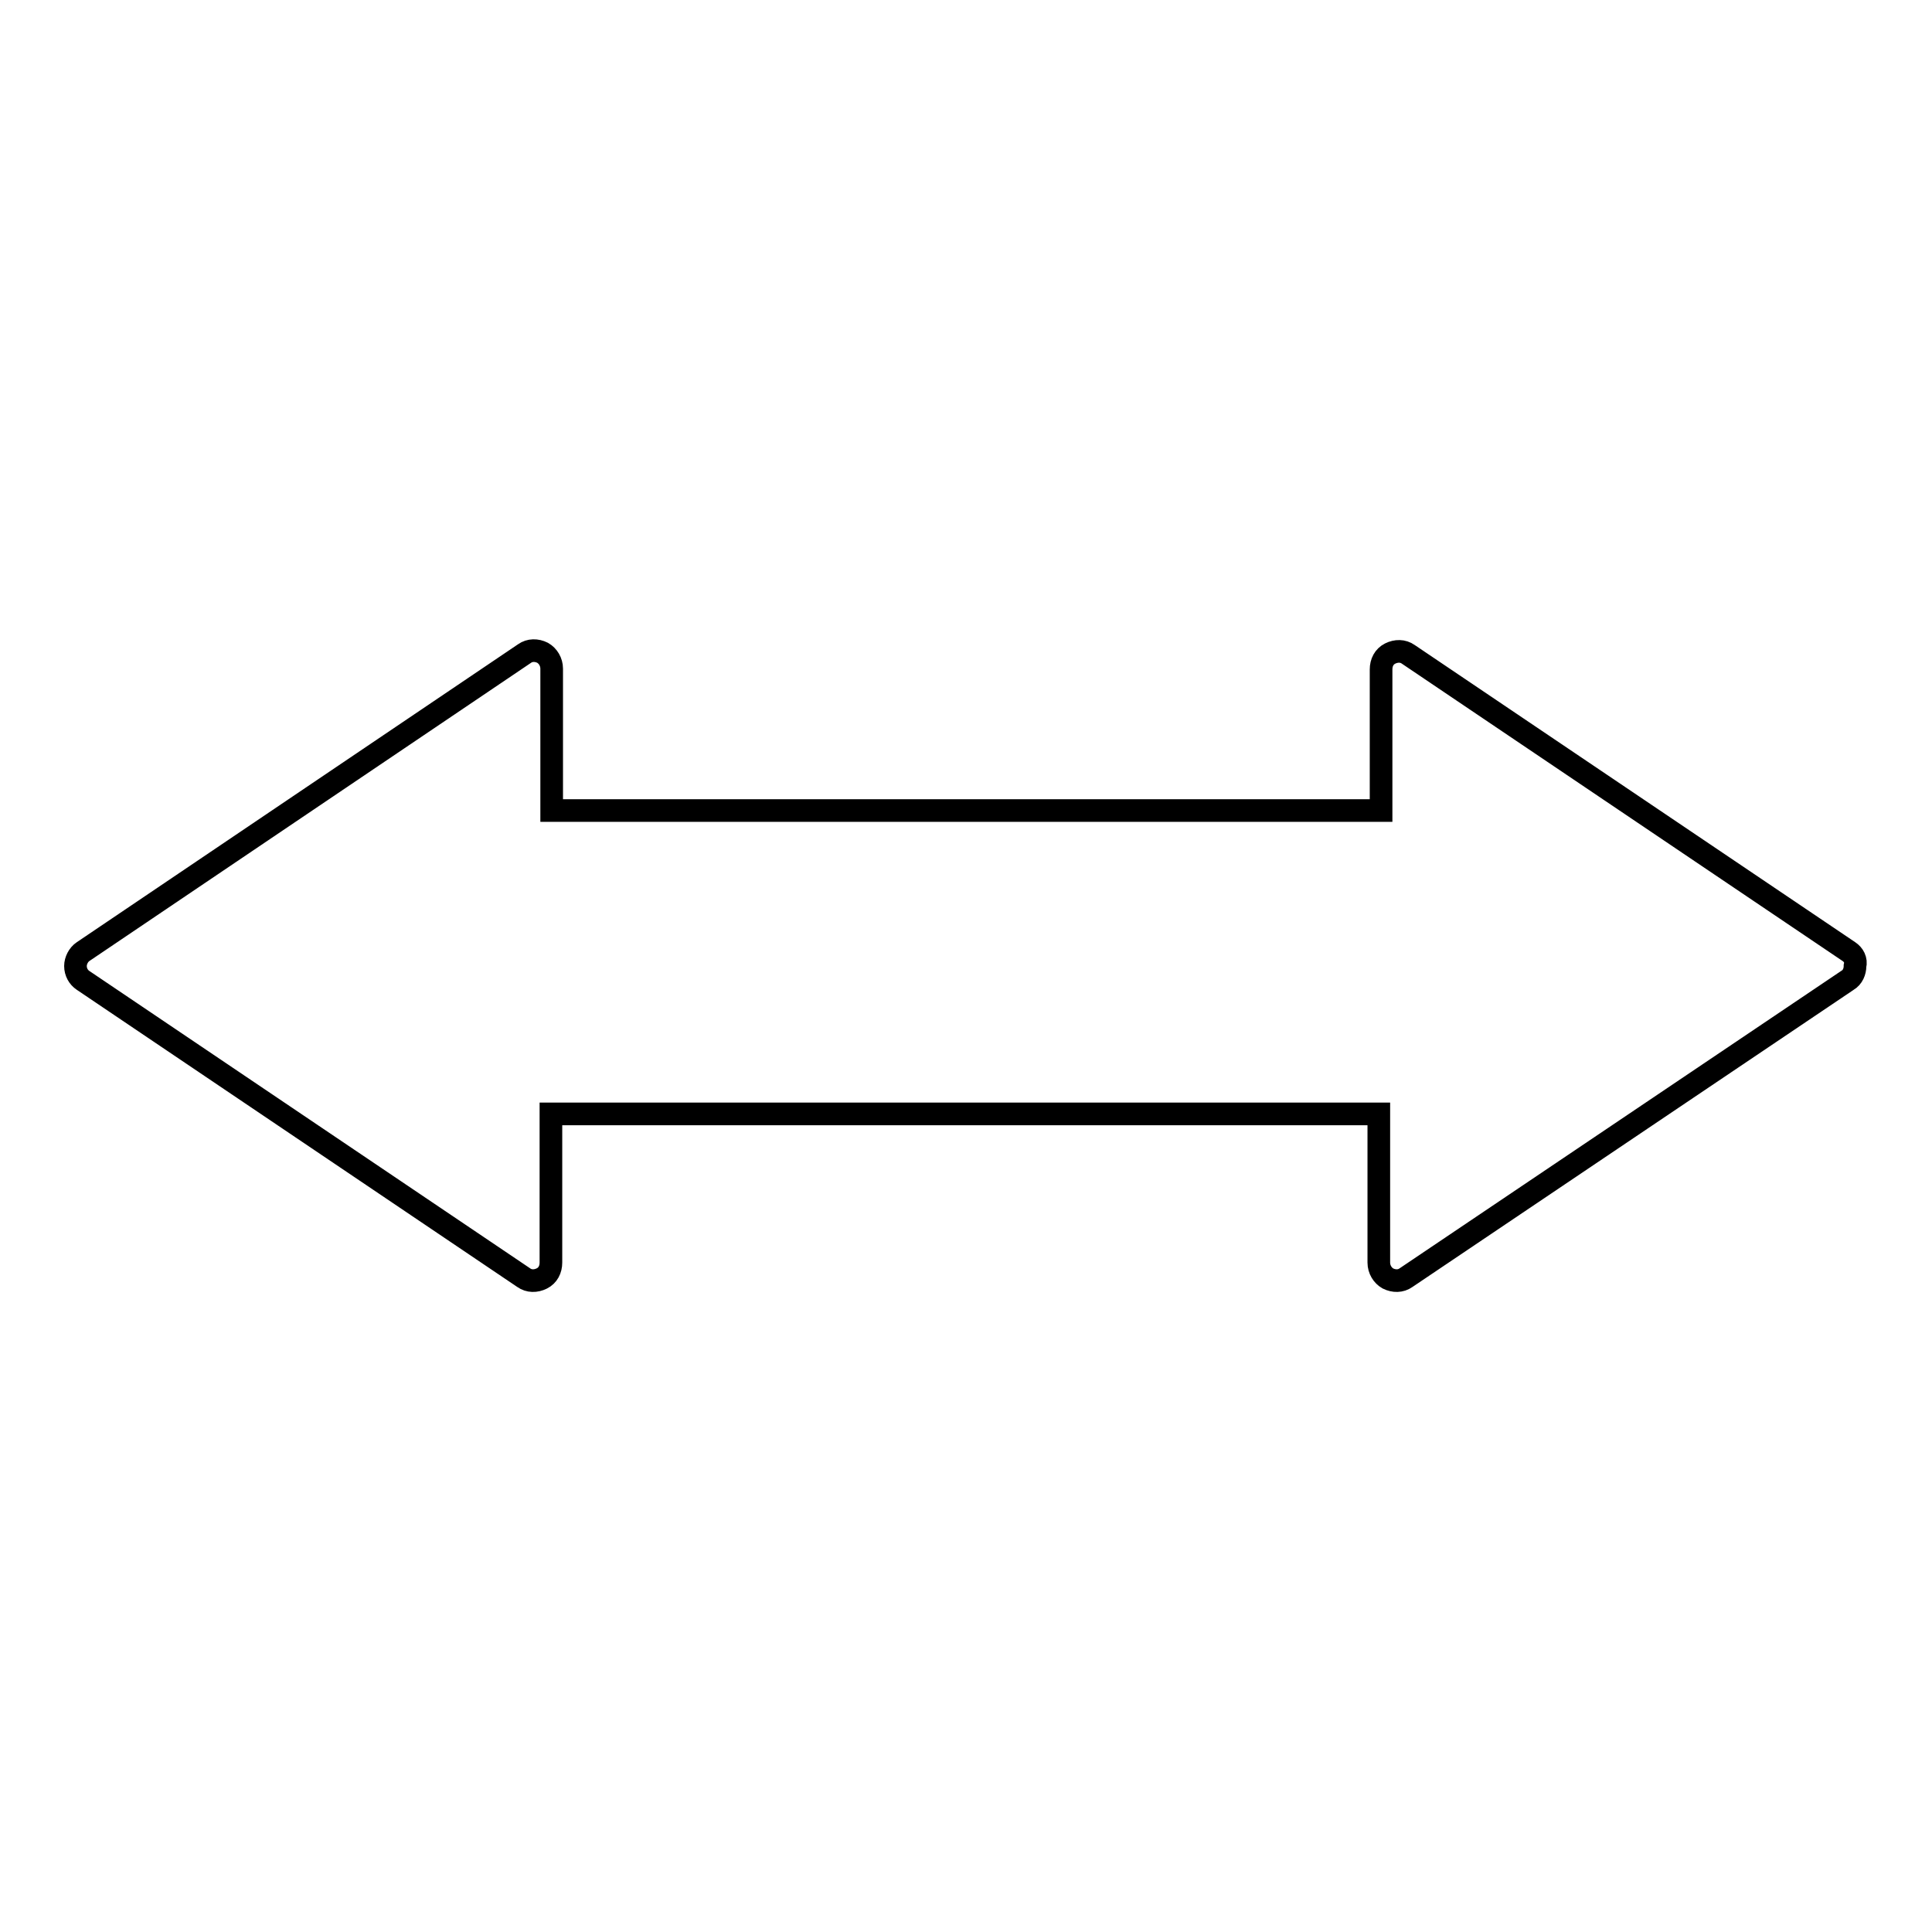 <?xml version="1.0" encoding="utf-8"?>
<!-- Svg Vector Icons : http://www.onlinewebfonts.com/icon -->
<!DOCTYPE svg PUBLIC "-//W3C//DTD SVG 1.1//EN" "http://www.w3.org/Graphics/SVG/1.1/DTD/svg11.dtd">
<svg version="1.1" xmlns="http://www.w3.org/2000/svg" xmlns:xlink="http://www.w3.org/1999/xlink" x="0px" y="0px" viewBox="0 0 256 256" enable-background="new 0 0 256 256" xml:space="preserve">
<g><g><path stroke-width="3" fill-opacity="0" stroke="#000000"  id="XMLID_33_" d="M245,126.1l-58.4-39.4c-0.7-0.5-1.6-0.5-2.4-0.1c-0.8,0.4-1.2,1.2-1.2,2.1v18.7H73.1V88.6c0-0.9-0.5-1.7-1.2-2.1c-0.8-0.4-1.7-0.4-2.4,0.1L11,126.1c-0.6,0.4-1,1.2-1,1.9c0,0.8,0.4,1.5,1,1.9l58.4,39.4c0.7,0.5,1.6,0.5,2.4,0.1c0.8-0.4,1.2-1.2,1.2-2.1v-19.7h109.7v19.7c0,0.9,0.5,1.7,1.2,2.1c0.8,0.4,1.7,0.4,2.4-0.1l58.5-39.4c0.7-0.4,1-1.2,1-1.9C246,127.2,245.6,126.5,245,126.1z"/><g></g><g></g><g></g><g></g><g></g><g></g><g></g><g></g><g></g><g></g><g></g><g></g><g></g><g></g><g></g></g></g>
</svg>